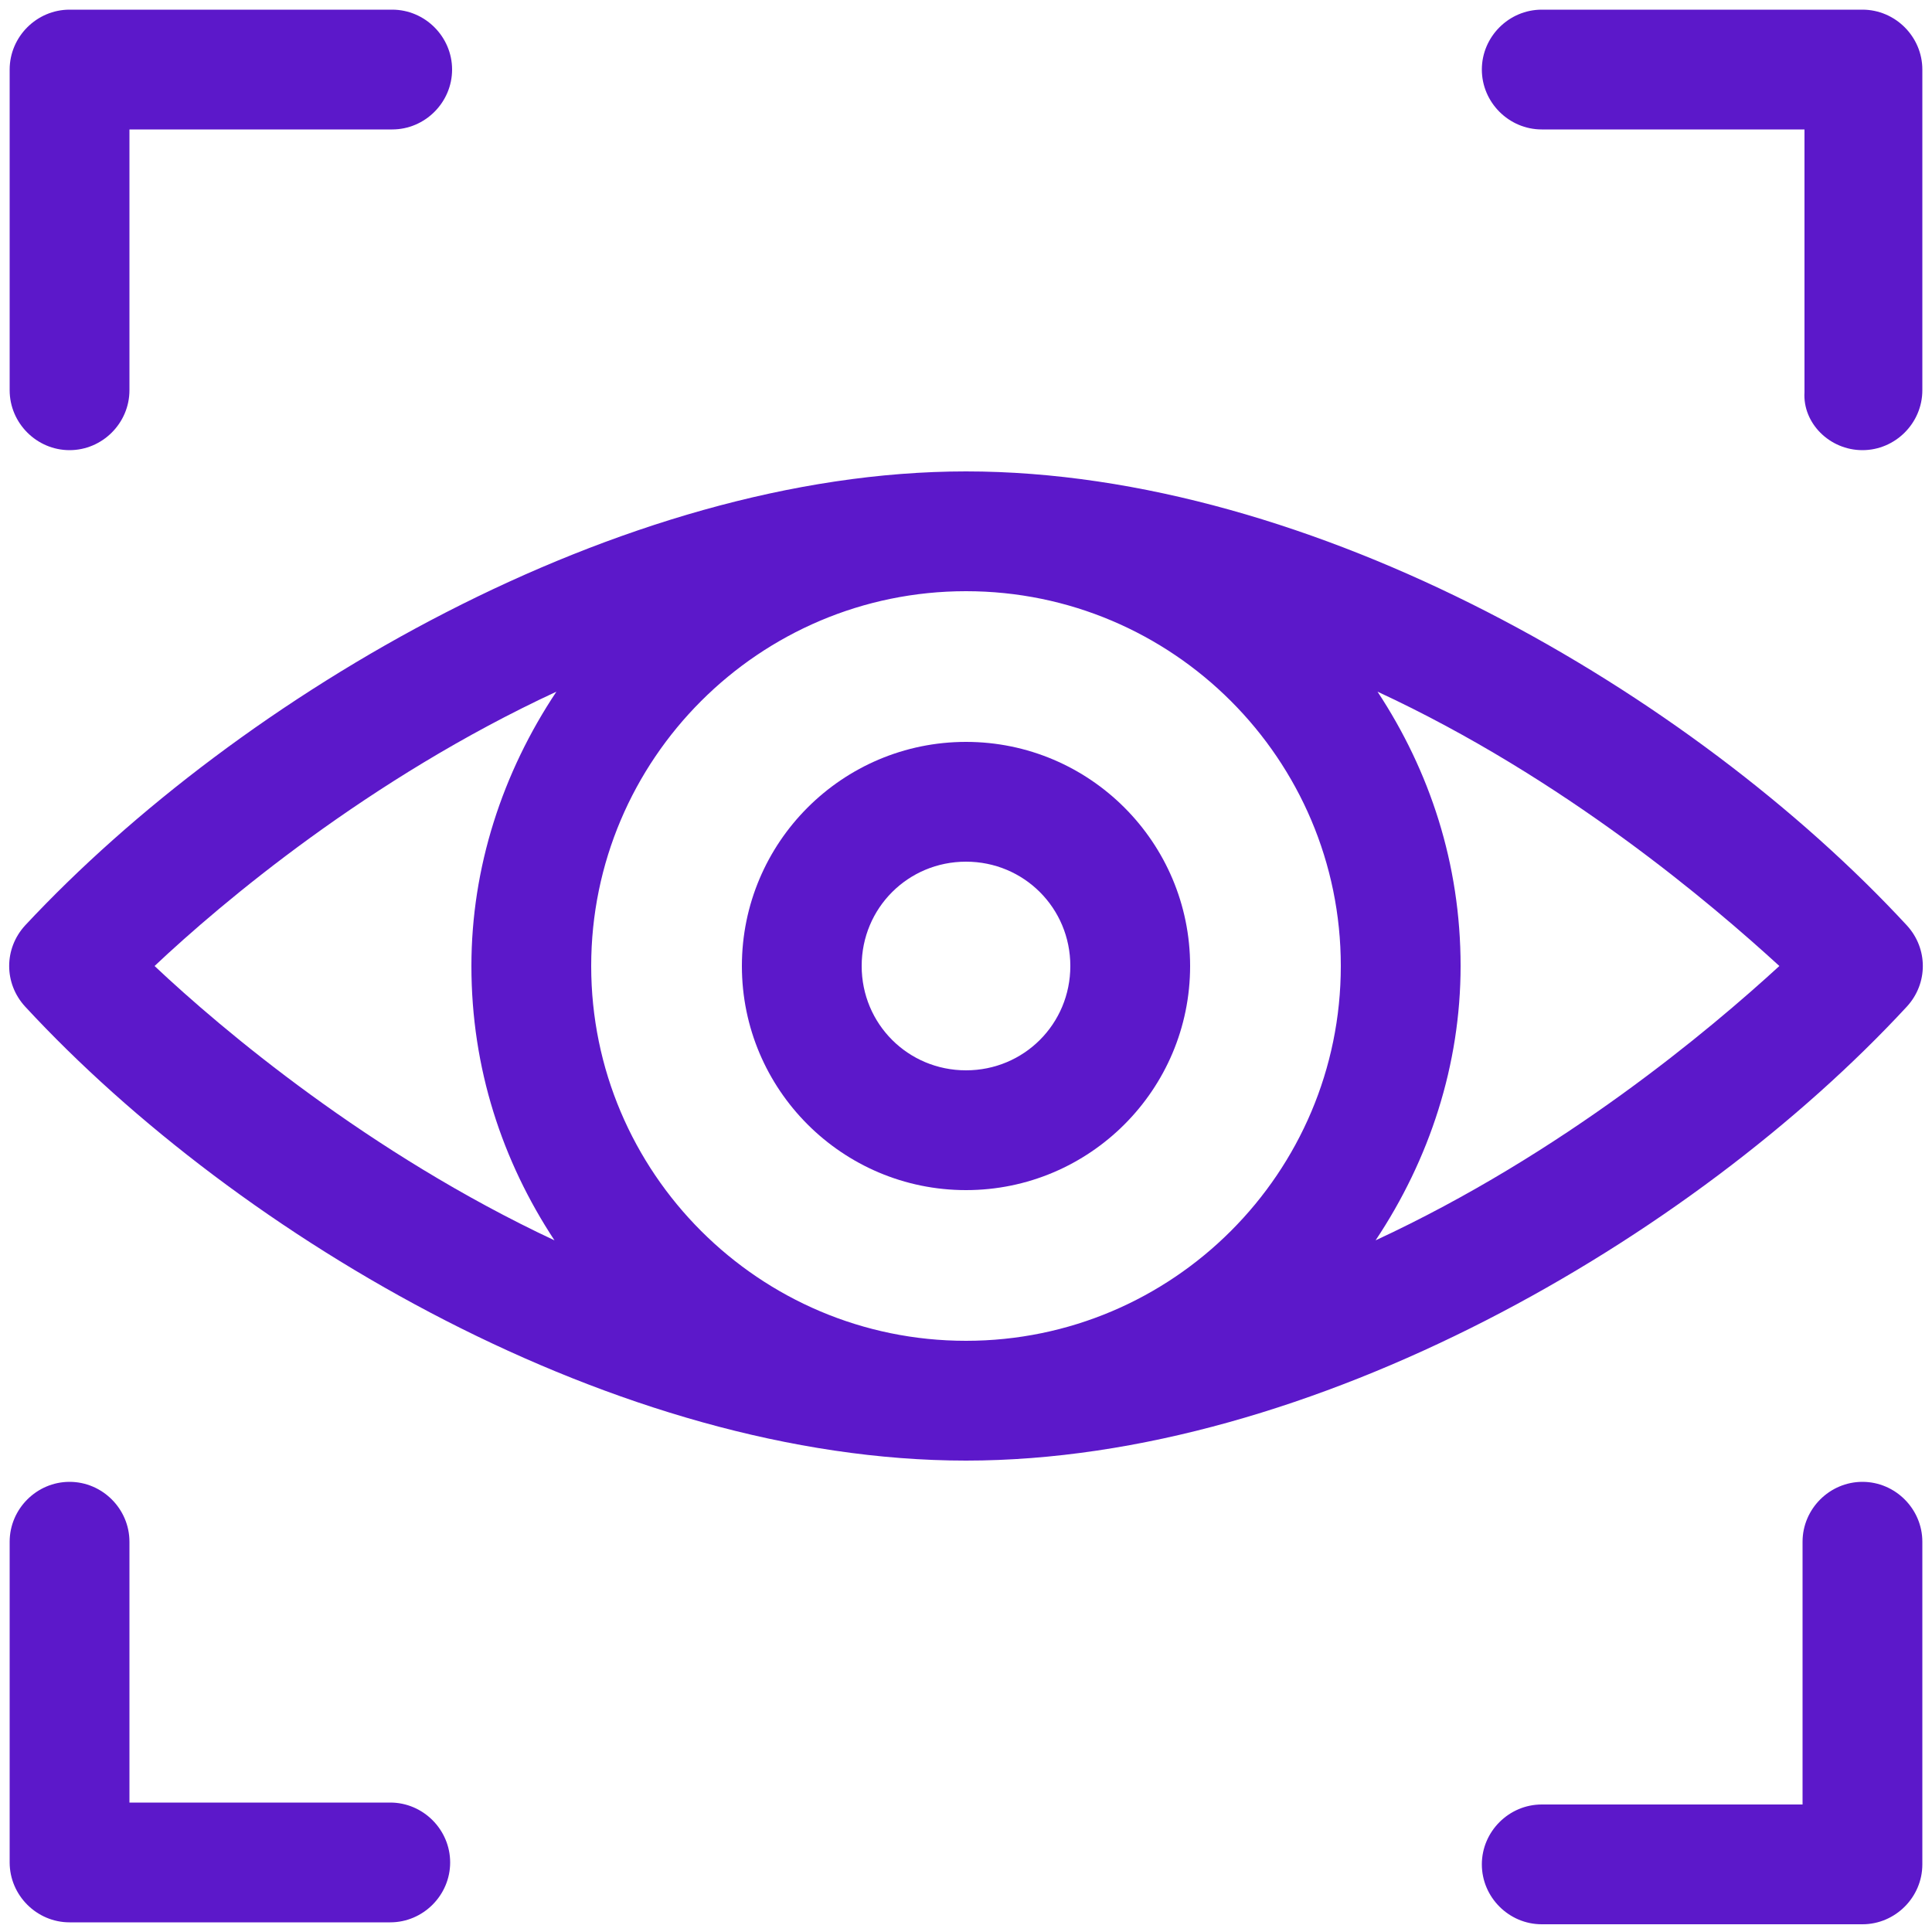 <?xml version="1.0" encoding="UTF-8"?> <svg xmlns="http://www.w3.org/2000/svg" xmlns:xlink="http://www.w3.org/1999/xlink" version="1.1" id="Layer_1" x="0px" y="0px" viewBox="0 0 100 100" style="enable-background:new 0 0 100 100;" xml:space="preserve"> <style type="text/css"> .st0{fill:#5C18CA;} </style> <g> <path class="st0" d="M3.6,23.3c1.7,0,3.1-1.4,3.1-3.1V6.7h13.6c1.7,0,3.1-1.4,3.1-3.1s-1.4-3.1-3.1-3.1H3.6c-1.7,0-3.1,1.4-3.1,3.1 v16.6C0.5,21.9,1.9,23.3,3.6,23.3z M3.6,76.7c-1.7,0-3.1,1.4-3.1,3.1v16.6c0,1.7,1.4,3.1,3.1,3.1h16.6c1.7,0,3.1-1.4,3.1-3.1 s-1.4-3.1-3.1-3.1H6.7V79.8C6.7,78.1,5.3,76.7,3.6,76.7L3.6,76.7z M96.4,23.3c1.7,0,3.1-1.4,3.1-3.1V3.6c0-1.7-1.4-3.1-3.1-3.1 H79.8c-1.7,0-3.1,1.4-3.1,3.1s1.4,3.1,3.1,3.1h13.6v13.6C93.3,21.9,94.7,23.3,96.4,23.3z M96.4,76.7c-1.7,0-3.1,1.4-3.1,3.1v13.6 H79.8c-1.7,0-3.1,1.4-3.1,3.1s1.4,3.1,3.1,3.1h16.6c1.7,0,3.1-1.4,3.1-3.1V79.8C99.5,78.1,98.1,76.7,96.4,76.7L96.4,76.7z M50,24.4 C32.1,24.4,12.4,36,1.3,47.9c-1.1,1.2-1.1,3,0,4.2C12.4,64.1,32,75.6,50,75.6c17.9,0,37.6-11.5,48.7-23.5c1.1-1.2,1.1-3,0-4.2 C87.6,35.9,68,24.4,50,24.4z M69.4,50c0,10.7-8.7,19.4-19.4,19.4c-10.7,0-19.4-8.7-19.4-19.4c0-10.7,8.7-19.4,19.4-19.4 C60.7,30.6,69.4,39.3,69.4,50z M28.8,35.8C26,40,24.4,44.9,24.4,50c0,5.3,1.6,10.1,4.3,14.2C19.1,59.7,11.5,53.3,8,50 C11.5,46.7,19.1,40.3,28.8,35.8L28.8,35.8z M71.2,64.2C74,60,75.6,55.1,75.6,50c0-5.3-1.6-10.1-4.3-14.2c9.7,4.5,17.3,11,20.8,14.2 C88.5,53.3,80.9,59.7,71.2,64.2L71.2,64.2z"></path> <path class="st0" d="M50,61.6c6.4,0,11.6-5.2,11.6-11.6S56.4,38.4,50,38.4S38.4,43.6,38.4,50S43.6,61.6,50,61.6z M50,44.6 c3,0,5.4,2.4,5.4,5.4S53,55.4,50,55.4S44.6,53,44.6,50S47,44.6,50,44.6z"></path> </g> </svg> 